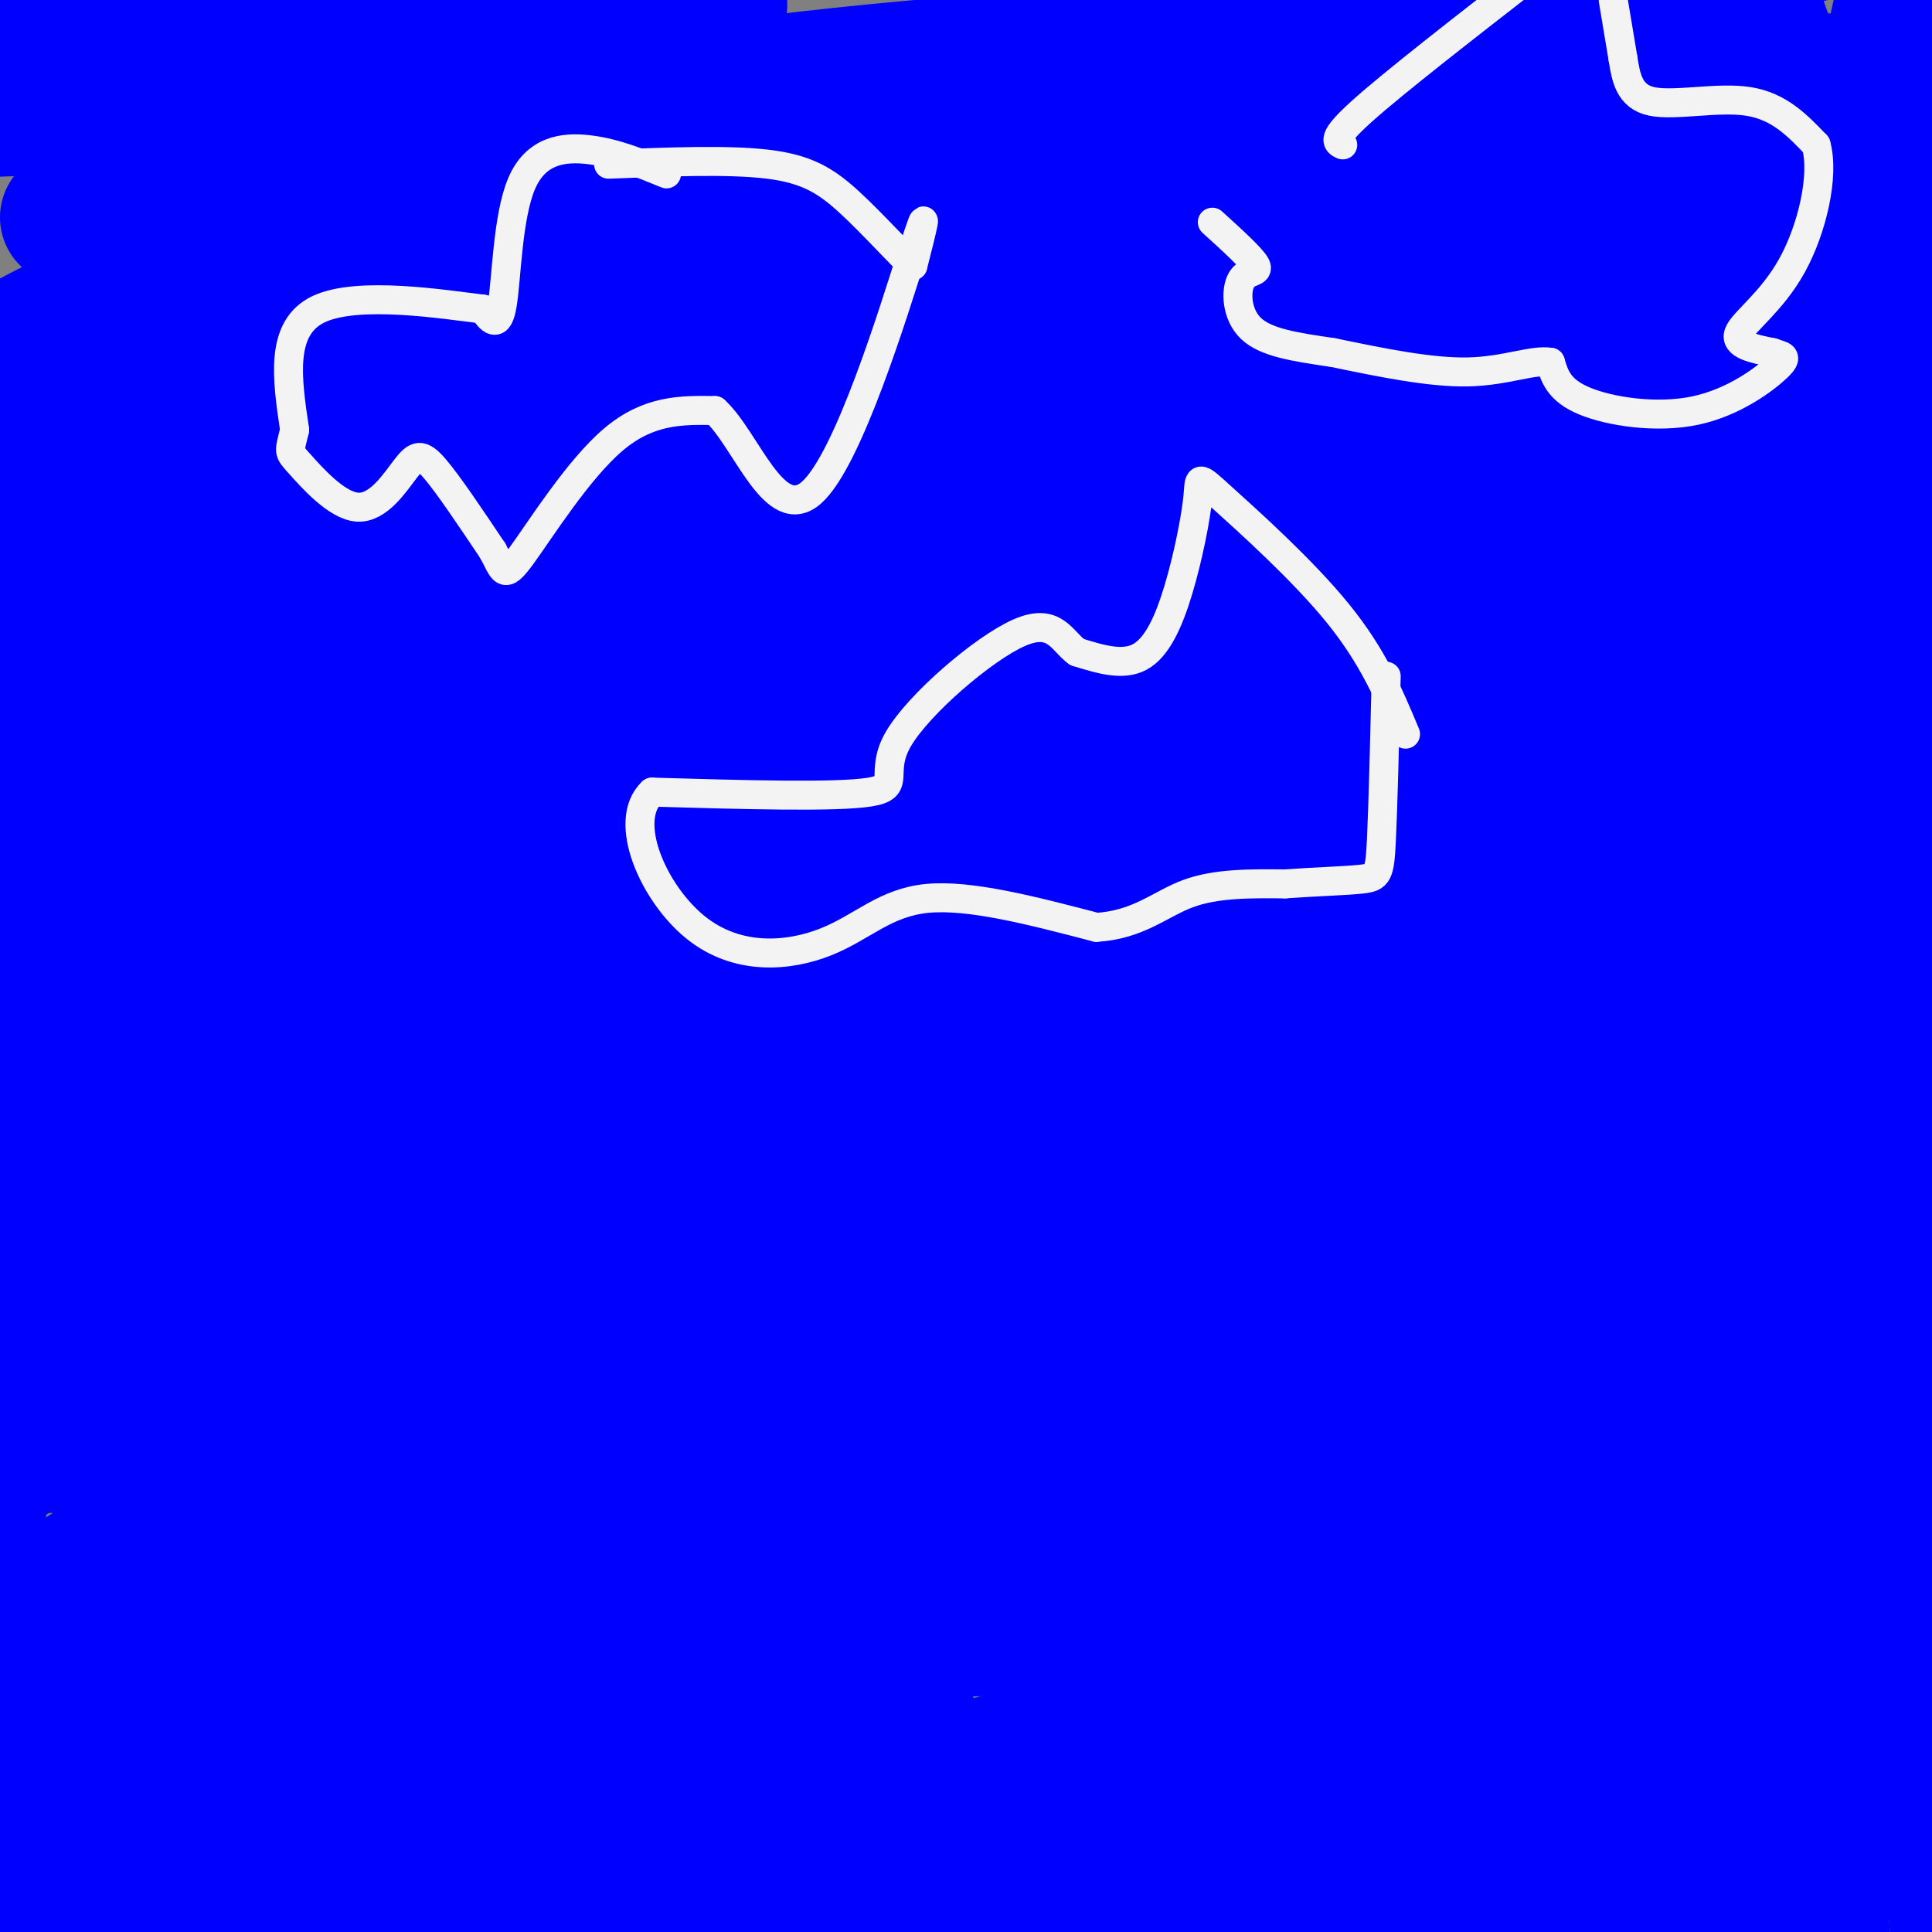 <svg viewBox='0 0 400 400' version='1.1' xmlns='http://www.w3.org/2000/svg' xmlns:xlink='http://www.w3.org/1999/xlink'><rect x="0" y="0" width="400" height="400" fill="#808080" stroke="none"/><g fill='none' stroke='#0000ff' stroke-width='6' stroke-linecap='round' stroke-linejoin='round'><path d='M308,10c12.946,-1.899 25.893,-3.798 2,2c-23.893,5.798 -84.625,19.292 -71,24c13.625,4.708 101.607,0.631 132,-1c30.393,-1.631 3.196,-0.815 -24,0'/></g>
<g fill='none' stroke='#0000ff' stroke-width='28' stroke-linecap='round' stroke-linejoin='round'><path d='M149,130c44.635,-19.041 89.270,-38.083 118,-47c28.730,-8.917 41.557,-7.710 41,-11c-0.557,-3.290 -14.496,-11.078 -32,-18c-17.504,-6.922 -38.573,-12.978 -47,-16c-8.427,-3.022 -4.214,-3.011 0,-3'/><path d='M229,35c5.511,-3.444 19.289,-10.556 41,-18c21.711,-7.444 51.356,-15.222 81,-23'/><path d='M402,18c2.614,1.271 5.228,2.542 0,6c-5.228,3.458 -18.298,9.102 -47,11c-28.702,1.898 -73.035,0.049 -67,-1c6.035,-1.049 62.439,-1.300 77,-1c14.561,0.300 -12.719,1.150 -40,2'/><path d='M325,35c-18.070,2.220 -43.246,6.770 -36,2c7.246,-4.770 46.912,-18.861 60,-25c13.088,-6.139 -0.404,-4.325 -12,-1c-11.596,3.325 -21.298,8.163 -31,13'/><path d='M306,24c25.791,0.844 105.767,-3.547 87,-4c-18.767,-0.453 -136.278,3.033 -187,5c-50.722,1.967 -34.656,2.414 -34,4c0.656,1.586 -14.098,4.310 -20,6c-5.902,1.690 -2.951,2.345 0,3'/><path d='M152,38c2.190,0.429 7.667,0.000 0,3c-7.667,3.000 -28.476,9.429 10,0c38.476,-9.429 136.238,-34.714 234,-60'/><path d='M171,18c-46.917,12.667 -93.833,25.333 -123,35c-29.167,9.667 -40.583,16.333 -52,23'/><path d='M57,69c31.917,-1.833 63.833,-3.667 122,-10c58.167,-6.333 142.583,-17.167 227,-28'/><path d='M403,31c-38.250,0.167 -76.500,0.333 -150,11c-73.500,10.667 -182.250,31.833 -291,53'/><path d='M98,63c71.744,-6.749 143.488,-13.497 144,-17c0.512,-3.503 -70.207,-3.760 -101,-6c-30.793,-2.240 -21.660,-6.462 -21,-9c0.660,-2.538 -7.153,-3.392 -1,-6c6.153,-2.608 26.272,-6.971 71,-11c44.728,-4.029 114.065,-7.722 135,-8c20.935,-0.278 -6.533,2.861 -34,6'/><path d='M291,12c-56.333,2.833 -180.167,6.917 -304,11'/><path d='M14,45c14.378,1.667 28.756,3.333 62,-1c33.244,-4.333 85.356,-14.667 69,-24c-16.356,-9.333 -101.178,-17.667 -186,-26'/><path d='M104,20c39.928,6.394 79.855,12.788 102,17c22.145,4.212 26.506,6.243 29,9c2.494,2.757 3.121,6.239 0,19c-3.121,12.761 -9.991,34.801 -18,44c-8.009,9.199 -17.157,5.559 14,-12c31.157,-17.559 102.619,-49.035 136,-63c33.381,-13.965 28.680,-10.419 21,-5c-7.680,5.419 -18.340,12.709 -29,20'/><path d='M359,49c-26.893,13.548 -79.625,37.417 -138,60c-58.375,22.583 -122.393,43.881 -163,55c-40.607,11.119 -57.804,12.060 -75,13'/><path d='M129,128c34.725,-13.540 69.450,-27.080 88,-37c18.550,-9.920 20.926,-16.219 49,-32c28.074,-15.781 81.844,-41.044 27,-29c-54.844,12.044 -218.304,61.397 -266,79c-47.696,17.603 20.373,3.458 34,-1c13.627,-4.458 -27.186,0.771 -68,6'/><path d='M8,115c132.422,11.400 264.844,22.800 249,28c-15.844,5.200 -179.956,4.200 -214,-12c-34.044,-16.200 61.978,-47.600 158,-79'/><path d='M201,52c21.411,-10.106 -4.061,4.129 -29,15c-24.939,10.871 -49.344,18.378 -56,20c-6.656,1.622 4.439,-2.640 26,-6c21.561,-3.360 53.589,-5.817 64,-5c10.411,0.817 -0.794,4.909 -12,9'/><path d='M194,85c21.000,-6.274 79.500,-26.458 111,-40c31.500,-13.542 36.000,-20.440 31,-24c-5.000,-3.560 -19.500,-3.780 -34,-4'/><path d='M302,17c13.167,-0.667 63.083,-0.333 113,0'/><path d='M376,89c-21.083,44.250 -42.167,88.500 -45,73c-2.833,-15.500 12.583,-90.750 28,-166'/><path d='M363,1c14.750,41.667 29.500,83.333 41,124c11.500,40.667 19.750,80.333 28,120'/><path d='M376,242c-6.042,-15.488 -12.083,-30.976 -16,-52c-3.917,-21.024 -5.708,-47.583 -4,-42c1.708,5.583 6.917,43.310 12,109c5.083,65.690 10.042,159.345 15,253'/><path d='M376,330c4.370,-34.955 8.739,-69.911 13,-97c4.261,-27.089 8.413,-46.313 13,-54c4.587,-7.687 9.607,-3.838 -18,12c-27.607,15.838 -87.843,43.665 -118,56c-30.157,12.335 -30.236,9.177 -40,13c-9.764,3.823 -29.212,14.625 -37,18c-7.788,3.375 -3.916,-0.678 1,-6c4.916,-5.322 10.875,-11.914 28,-30c17.125,-18.086 45.417,-47.665 77,-71c31.583,-23.335 66.457,-40.427 80,-48c13.543,-7.573 5.754,-5.628 -16,3c-21.754,8.628 -57.472,23.938 -107,49c-49.528,25.062 -112.865,59.875 -169,88c-56.135,28.125 -105.067,49.563 -154,71'/><path d='M63,174c42.667,-19.667 85.333,-39.333 63,-28c-22.333,11.333 -109.667,53.667 -197,96'/><path d='M189,46c0.000,0.000 159.000,-80.000 159,-80'/><path d='M70,141c0.000,0.000 -115.000,58.000 -115,58'/><path d='M163,117c5.048,-1.262 10.095,-2.524 13,-3c2.905,-0.476 3.667,-0.167 2,3c-1.667,3.167 -5.762,9.190 -38,36c-32.238,26.810 -92.619,74.405 -153,122'/><path d='M126,269c56.500,-22.833 113.000,-45.667 91,-31c-22.000,14.667 -122.500,66.833 -223,119'/><path d='M206,211c13.708,-7.476 27.417,-14.952 26,-15c-1.417,-0.048 -17.958,7.333 -55,29c-37.042,21.667 -94.583,57.619 -142,89c-47.417,31.381 -84.708,58.190 -122,85'/><path d='M23,288c86.827,-46.976 173.655,-93.952 178,-97c4.345,-3.048 -73.792,37.833 -52,25c21.792,-12.833 143.512,-79.381 220,-123c76.488,-43.619 107.744,-64.310 139,-85'/><path d='M392,91c9.160,-2.782 18.320,-5.563 -16,15c-34.320,20.563 -112.119,64.471 -149,85c-36.881,20.529 -32.844,17.678 -52,22c-19.156,4.322 -61.503,15.818 -56,9c5.503,-6.818 58.858,-31.948 79,-41c20.142,-9.052 7.071,-2.026 -6,5'/><path d='M192,186c45.667,-25.333 162.833,-91.167 280,-157'/><path d='M342,114c-43.035,21.360 -86.070,42.720 -119,58c-32.930,15.280 -55.756,24.478 -78,32c-22.244,7.522 -43.905,13.366 -32,8c11.905,-5.366 57.375,-21.943 58,-23c0.625,-1.057 -43.595,13.408 -96,32c-52.405,18.592 -112.994,41.313 -54,11c58.994,-30.313 237.570,-113.661 272,-129c34.430,-15.339 -75.285,37.330 -185,90'/><path d='M108,193c-49.596,24.230 -81.085,39.805 -38,19c43.085,-20.805 160.744,-77.989 148,-69c-12.744,8.989 -155.890,84.152 -141,76c14.890,-8.152 187.817,-99.618 235,-123c47.183,-23.382 -31.376,21.319 -53,31c-21.624,9.681 13.688,-15.660 49,-41'/><path d='M308,86c6.467,-7.756 -1.867,-6.644 3,-7c4.867,-0.356 22.933,-2.178 41,-4'/><path d='M352,75c8.524,-4.214 9.333,-12.750 15,-16c5.667,-3.250 16.190,-1.214 22,1c5.810,2.214 6.905,4.607 8,7'/><path d='M397,67c2.178,0.826 3.622,-0.607 5,13c1.378,13.607 2.689,42.256 -5,69c-7.689,26.744 -24.378,51.585 -24,90c0.378,38.415 17.822,90.404 26,124c8.178,33.596 7.089,48.798 6,64'/><path d='M357,402c20.589,-1.607 41.179,-3.214 -23,-3c-64.179,0.214 -213.125,2.250 -251,0c-37.875,-2.250 35.321,-8.786 85,-18c49.679,-9.214 75.839,-21.107 102,-33'/><path d='M270,348c16.762,-5.431 7.668,-2.507 4,0c-3.668,2.507 -1.911,4.598 -32,15c-30.089,10.402 -92.026,29.115 -131,39c-38.974,9.885 -54.987,10.943 -71,12'/><path d='M210,384c14.304,-7.885 28.607,-15.771 43,-22c14.393,-6.229 28.875,-10.802 42,-15c13.125,-4.198 24.893,-8.020 31,-7c6.107,1.020 6.555,6.882 13,9c6.445,2.118 18.889,0.493 -2,3c-20.889,2.507 -75.111,9.145 -92,12c-16.889,2.855 3.556,1.928 24,1'/><path d='M269,365c12.520,-0.716 31.819,-3.005 43,-4c11.181,-0.995 14.243,-0.695 16,0c1.757,0.695 2.207,1.785 1,3c-1.207,1.215 -4.072,2.555 -2,4c2.072,1.445 9.081,2.996 -20,8c-29.081,5.004 -94.253,13.463 -79,15c15.253,1.537 110.929,-3.846 168,-8c57.071,-4.154 75.535,-7.077 94,-10'/><path d='M389,336c-19.714,-5.280 -39.429,-10.560 -54,-25c-14.571,-14.440 -24.000,-38.042 -23,-33c1.000,5.042 12.429,38.726 22,77c9.571,38.274 17.286,81.137 25,124'/><path d='M358,382c-2.917,-23.750 -5.833,-47.500 2,-48c7.833,-0.500 26.417,22.250 45,45'/><path d='M399,375c-5.470,-8.112 -10.941,-16.223 -18,-33c-7.059,-16.777 -15.707,-42.219 -19,-59c-3.293,-16.781 -1.233,-24.903 0,-29c1.233,-4.097 1.638,-4.171 -4,-13c-5.638,-8.829 -17.319,-26.415 -29,-44'/><path d='M329,197c-6.266,-2.032 -7.432,14.888 0,7c7.432,-7.888 23.463,-40.585 30,-54c6.537,-13.415 3.582,-7.547 4,-5c0.418,2.547 4.209,1.774 8,1'/><path d='M371,146c2.962,-0.248 6.365,-1.368 5,2c-1.365,3.368 -7.500,11.222 -7,9c0.500,-2.222 7.635,-14.521 -3,17c-10.635,31.521 -39.038,106.863 -52,145c-12.962,38.137 -10.481,39.068 -8,40'/><path d='M306,359c3.505,-16.004 16.268,-76.015 29,-84c12.732,-7.985 25.433,36.056 35,60c9.567,23.944 15.999,27.793 18,21c2.001,-6.793 -0.428,-24.226 -4,-40c-3.572,-15.774 -8.286,-29.887 -13,-44'/><path d='M371,272c-7.842,-15.608 -20.947,-32.627 -51,-50c-30.053,-17.373 -77.053,-35.100 -58,-42c19.053,-6.900 104.158,-2.971 123,4c18.842,6.971 -28.579,16.986 -76,27'/><path d='M309,211c-21.119,4.143 -35.917,1.000 -67,22c-31.083,21.000 -78.452,66.143 -83,81c-4.548,14.857 33.726,-0.571 72,-16'/><path d='M231,298c15.432,-4.405 18.013,-7.418 14,-5c-4.013,2.418 -14.619,10.266 -21,13c-6.381,2.734 -8.537,0.352 5,-8c13.537,-8.352 42.769,-22.676 72,-37'/><path d='M301,261c12.553,-7.068 7.935,-6.239 13,-6c5.065,0.239 19.811,-0.111 25,0c5.189,0.111 0.820,0.684 1,3c0.180,2.316 4.909,6.376 -11,10c-15.909,3.624 -52.454,6.812 -89,10'/><path d='M240,278c-17.869,1.952 -18.042,1.833 -17,0c1.042,-1.833 3.298,-5.381 38,-12c34.702,-6.619 101.851,-16.310 169,-26'/><path d='M364,262c-32.389,10.148 -64.778,20.296 -90,27c-25.222,6.704 -43.275,9.962 -71,15c-27.725,5.038 -65.120,11.854 -73,6c-7.880,-5.854 13.756,-24.378 36,-42c22.244,-17.622 45.096,-34.342 55,-43c9.904,-8.658 6.859,-9.254 13,-15c6.141,-5.746 21.469,-16.642 29,-20c7.531,-3.358 7.266,0.821 7,5'/><path d='M270,195c10.321,2.537 32.622,6.381 41,5c8.378,-1.381 2.833,-7.987 -6,-12c-8.833,-4.013 -20.952,-5.432 -49,0c-28.048,5.432 -72.024,17.716 -116,30'/><path d='M140,218c-20.362,-11.520 -13.266,-55.322 -11,-77c2.266,-21.678 -0.296,-21.234 0,-23c0.296,-1.766 3.450,-5.741 5,-8c1.550,-2.259 1.494,-2.800 9,-3c7.506,-0.200 22.573,-0.057 25,0c2.427,0.057 -7.787,0.029 -18,0'/><path d='M150,107c-11.246,-1.914 -30.362,-6.700 -55,-9c-24.638,-2.300 -54.798,-2.113 -68,-1c-13.202,1.113 -9.446,3.154 -9,5c0.446,1.846 -2.418,3.497 -6,10c-3.582,6.503 -7.880,17.858 -10,26c-2.120,8.142 -2.060,13.071 -2,18'/><path d='M0,156c-0.667,4.500 -1.333,6.750 -2,9'/><path d='M-1,186c0.583,24.250 1.167,48.500 5,47c3.833,-1.500 10.917,-28.750 18,-56'/><path d='M22,177c2.965,-23.734 1.377,-55.070 1,-62c-0.377,-6.930 0.456,10.544 8,25c7.544,14.456 21.800,25.892 27,47c5.200,21.108 1.343,51.888 0,60c-1.343,8.112 -0.171,-6.444 1,-21'/><path d='M59,226c3.417,-2.202 11.458,2.792 13,4c1.542,1.208 -3.417,-1.369 -17,1c-13.583,2.369 -35.792,9.685 -58,17'/><path d='M2,253c10.887,2.226 21.774,4.452 39,6c17.226,1.548 40.792,2.417 48,1c7.208,-1.417 -1.940,-5.119 -20,-1c-18.060,4.119 -45.030,16.060 -72,28'/><path d='M2,289c20.087,-21.590 40.174,-43.180 53,-55c12.826,-11.820 18.390,-13.869 23,-16c4.610,-2.131 8.267,-4.344 23,-6c14.733,-1.656 40.544,-2.753 49,0c8.456,2.753 -0.441,9.358 -6,14c-5.559,4.642 -7.779,7.321 -10,10'/><path d='M134,236c-12.536,4.060 -38.875,9.208 -45,6c-6.125,-3.208 7.964,-14.774 16,-20c8.036,-5.226 10.018,-4.113 12,-3'/><path d='M117,219c-17.833,-2.000 -68.417,-5.500 -119,-9'/><path d='M6,206c0.000,0.000 72.000,-28.000 72,-28'/><path d='M78,178c12.740,-6.794 8.590,-9.780 29,-31c20.410,-21.220 65.380,-60.675 81,-66c15.620,-5.325 1.892,23.478 0,49c-1.892,25.522 8.054,47.761 18,70'/><path d='M206,200c-4.214,13.631 -23.750,12.708 0,20c23.750,7.292 90.786,22.798 141,32c50.214,9.202 83.607,12.101 117,15'/><path d='M385,232c-16.185,2.488 -32.369,4.976 -41,2c-8.631,-2.976 -9.708,-11.417 -18,12c-8.292,23.417 -23.798,78.690 -35,128c-11.202,49.310 -18.101,92.655 -25,136'/><path d='M302,374c-19.329,-24.010 -38.658,-48.020 -37,-55c1.658,-6.980 24.303,3.069 35,8c10.697,4.931 9.444,4.744 3,6c-6.444,1.256 -18.081,3.953 -42,2c-23.919,-1.953 -60.120,-8.558 -75,-12c-14.880,-3.442 -8.440,-3.721 -2,-4'/><path d='M184,319c8.609,-4.836 31.132,-14.925 51,-22c19.868,-7.075 37.080,-11.136 40,-10c2.920,1.136 -8.451,7.467 -12,10c-3.549,2.533 0.726,1.266 5,0'/><path d='M268,297c10.158,0.108 33.053,0.380 39,0c5.947,-0.380 -5.053,-1.410 -21,5c-15.947,6.410 -36.842,20.260 -46,25c-9.158,4.740 -6.579,0.370 -4,-4'/><path d='M236,323c6.667,-3.111 25.333,-8.889 17,-15c-8.333,-6.111 -43.667,-12.556 -79,-19'/><path d='M174,289c-37.073,8.506 -90.257,39.270 -44,47c46.257,7.730 191.954,-7.573 248,-15c56.046,-7.427 22.442,-6.979 -15,0c-37.442,6.979 -78.721,20.490 -120,34'/><path d='M243,355c-46.988,12.738 -104.458,27.583 -139,35c-34.542,7.417 -46.155,7.405 -41,5c5.155,-2.405 27.077,-7.202 49,-12'/><path d='M112,383c14.467,-1.689 26.133,0.089 5,0c-21.133,-0.089 -75.067,-2.044 -129,-4'/><path d='M3,361c64.822,-5.644 129.644,-11.289 155,-13c25.356,-1.711 11.244,0.511 4,5c-7.244,4.489 -7.622,11.244 -8,18'/><path d='M154,371c8.549,-0.313 33.920,-10.094 35,-13c1.080,-2.906 -22.132,1.064 -43,6c-20.868,4.936 -39.391,10.839 -57,14c-17.609,3.161 -34.305,3.581 -51,4'/><path d='M38,382c5.440,-5.655 44.542,-21.792 60,-31c15.458,-9.208 7.274,-11.488 3,-13c-4.274,-1.512 -4.637,-2.256 -5,-3'/><path d='M96,335c-4.997,-0.978 -14.989,-1.922 -22,0c-7.011,1.922 -11.041,6.710 -9,4c2.041,-2.710 10.155,-12.917 17,-19c6.845,-6.083 12.423,-8.041 18,-10'/><path d='M100,310c-0.869,3.631 -12.042,17.708 -21,26c-8.958,8.292 -15.702,10.798 -29,22c-13.298,11.202 -33.149,31.101 -53,51'/><path d='M36,404c2.256,-0.256 4.512,-0.512 6,-2c1.488,-1.488 2.208,-4.208 -2,-5c-4.208,-0.792 -13.345,0.345 -21,-1c-7.655,-1.345 -13.827,-5.173 -20,-9'/><path d='M-1,387c-3.667,-5.000 -2.833,-13.000 -2,-21'/><path d='M-1,297c7.644,2.422 15.289,4.844 32,-4c16.711,-8.844 42.489,-28.956 83,-35c40.511,-6.044 95.756,1.978 151,10'/><path d='M265,268c30.809,6.134 32.330,16.469 41,22c8.670,5.531 24.488,6.258 42,13c17.512,6.742 36.718,19.498 45,21c8.282,1.502 5.641,-8.249 3,-18'/><path d='M396,306c1.303,-5.978 3.061,-11.922 5,-13c1.939,-1.078 4.061,2.710 0,-17c-4.061,-19.710 -14.303,-62.917 -19,-91c-4.697,-28.083 -3.848,-41.041 -3,-54'/><path d='M379,131c1.400,-13.378 6.400,-19.822 9,-37c2.600,-17.178 2.800,-45.089 3,-73'/><path d='M391,21c1.167,-16.000 2.583,-19.500 4,-23'/><path d='M149,1c-8.500,1.667 -17.000,3.333 -32,11c-15.000,7.667 -36.500,21.333 -58,35'/><path d='M59,47c-22.167,59.667 -48.583,191.333 -75,323'/><path d='M4,375c0.000,0.000 1.000,-5.000 1,-5'/></g>
<g fill='none' stroke='#f3f3f3' stroke-width='6' stroke-linecap='round' stroke-linejoin='round'><path d='M278,30c-1.250,-0.583 -2.500,-1.167 4,-7c6.500,-5.833 20.750,-16.917 35,-28'/><path d='M334,0c0.000,0.000 2.000,12.000 2,12'/><path d='M336,12c0.643,4.000 1.250,8.000 6,9c4.750,1.000 13.643,-1.000 20,0c6.357,1.000 10.179,5.000 14,9'/><path d='M376,30c1.774,6.262 -0.792,17.417 -5,25c-4.208,7.583 -10.060,11.595 -11,14c-0.940,2.405 3.030,3.202 7,4'/><path d='M367,73c1.995,0.746 3.483,0.612 1,3c-2.483,2.388 -8.938,7.297 -17,9c-8.062,1.703 -17.732,0.201 -23,-2c-5.268,-2.201 -6.134,-5.100 -7,-8'/><path d='M321,75c-3.622,-0.622 -9.178,1.822 -17,2c-7.822,0.178 -17.911,-1.911 -28,-4'/><path d='M276,73c-7.984,-1.164 -13.944,-2.075 -17,-5c-3.056,-2.925 -3.207,-7.864 -2,-10c1.207,-2.136 3.774,-1.467 3,-3c-0.774,-1.533 -4.887,-5.266 -9,-9'/><path d='M138,36c-5.274,-2.167 -10.548,-4.333 -16,-5c-5.452,-0.667 -11.083,0.167 -14,7c-2.917,6.833 -3.119,19.667 -4,25c-0.881,5.333 -2.440,3.167 -4,1'/><path d='M100,64c-7.956,-0.956 -25.844,-3.844 -34,0c-8.156,3.844 -6.578,14.422 -5,25'/><path d='M61,89c-1.128,4.791 -1.449,4.270 1,7c2.449,2.730 7.667,8.711 12,9c4.333,0.289 7.782,-5.115 10,-8c2.218,-2.885 3.205,-3.253 6,0c2.795,3.253 7.397,10.126 12,17'/><path d='M102,114c2.333,4.214 2.167,6.250 6,1c3.833,-5.250 11.667,-17.786 19,-24c7.333,-6.214 14.167,-6.107 21,-6'/><path d='M148,85c6.524,5.929 12.333,23.750 20,17c7.667,-6.750 17.190,-38.071 21,-50c3.810,-11.929 1.905,-4.464 0,3'/><path d='M189,55c-2.321,-2.000 -8.125,-8.500 -13,-13c-4.875,-4.500 -8.821,-7.000 -17,-8c-8.179,-1.000 -20.589,-0.500 -33,0'/><path d='M291,152c-3.330,-7.972 -6.660,-15.944 -14,-25c-7.340,-9.056 -18.691,-19.194 -24,-24c-5.309,-4.806 -4.578,-4.278 -5,0c-0.422,4.278 -1.998,12.306 -4,19c-2.002,6.694 -4.429,12.056 -8,14c-3.571,1.944 -8.285,0.472 -13,-1'/><path d='M223,135c-3.166,-2.219 -4.581,-7.265 -12,-4c-7.419,3.265 -20.844,14.841 -25,22c-4.156,7.159 0.955,9.903 -6,11c-6.955,1.097 -25.978,0.549 -45,0'/><path d='M135,164c-6.337,5.997 0.322,20.989 9,28c8.678,7.011 19.375,6.041 27,3c7.625,-3.041 12.179,-8.155 21,-9c8.821,-0.845 21.911,2.577 35,6'/><path d='M227,192c8.778,-0.533 13.222,-4.867 19,-7c5.778,-2.133 12.889,-2.067 20,-2'/><path d='M266,183c6.488,-0.464 12.708,-0.625 16,-1c3.292,-0.375 3.655,-0.964 4,-8c0.345,-7.036 0.673,-20.518 1,-34'/></g>
</svg>